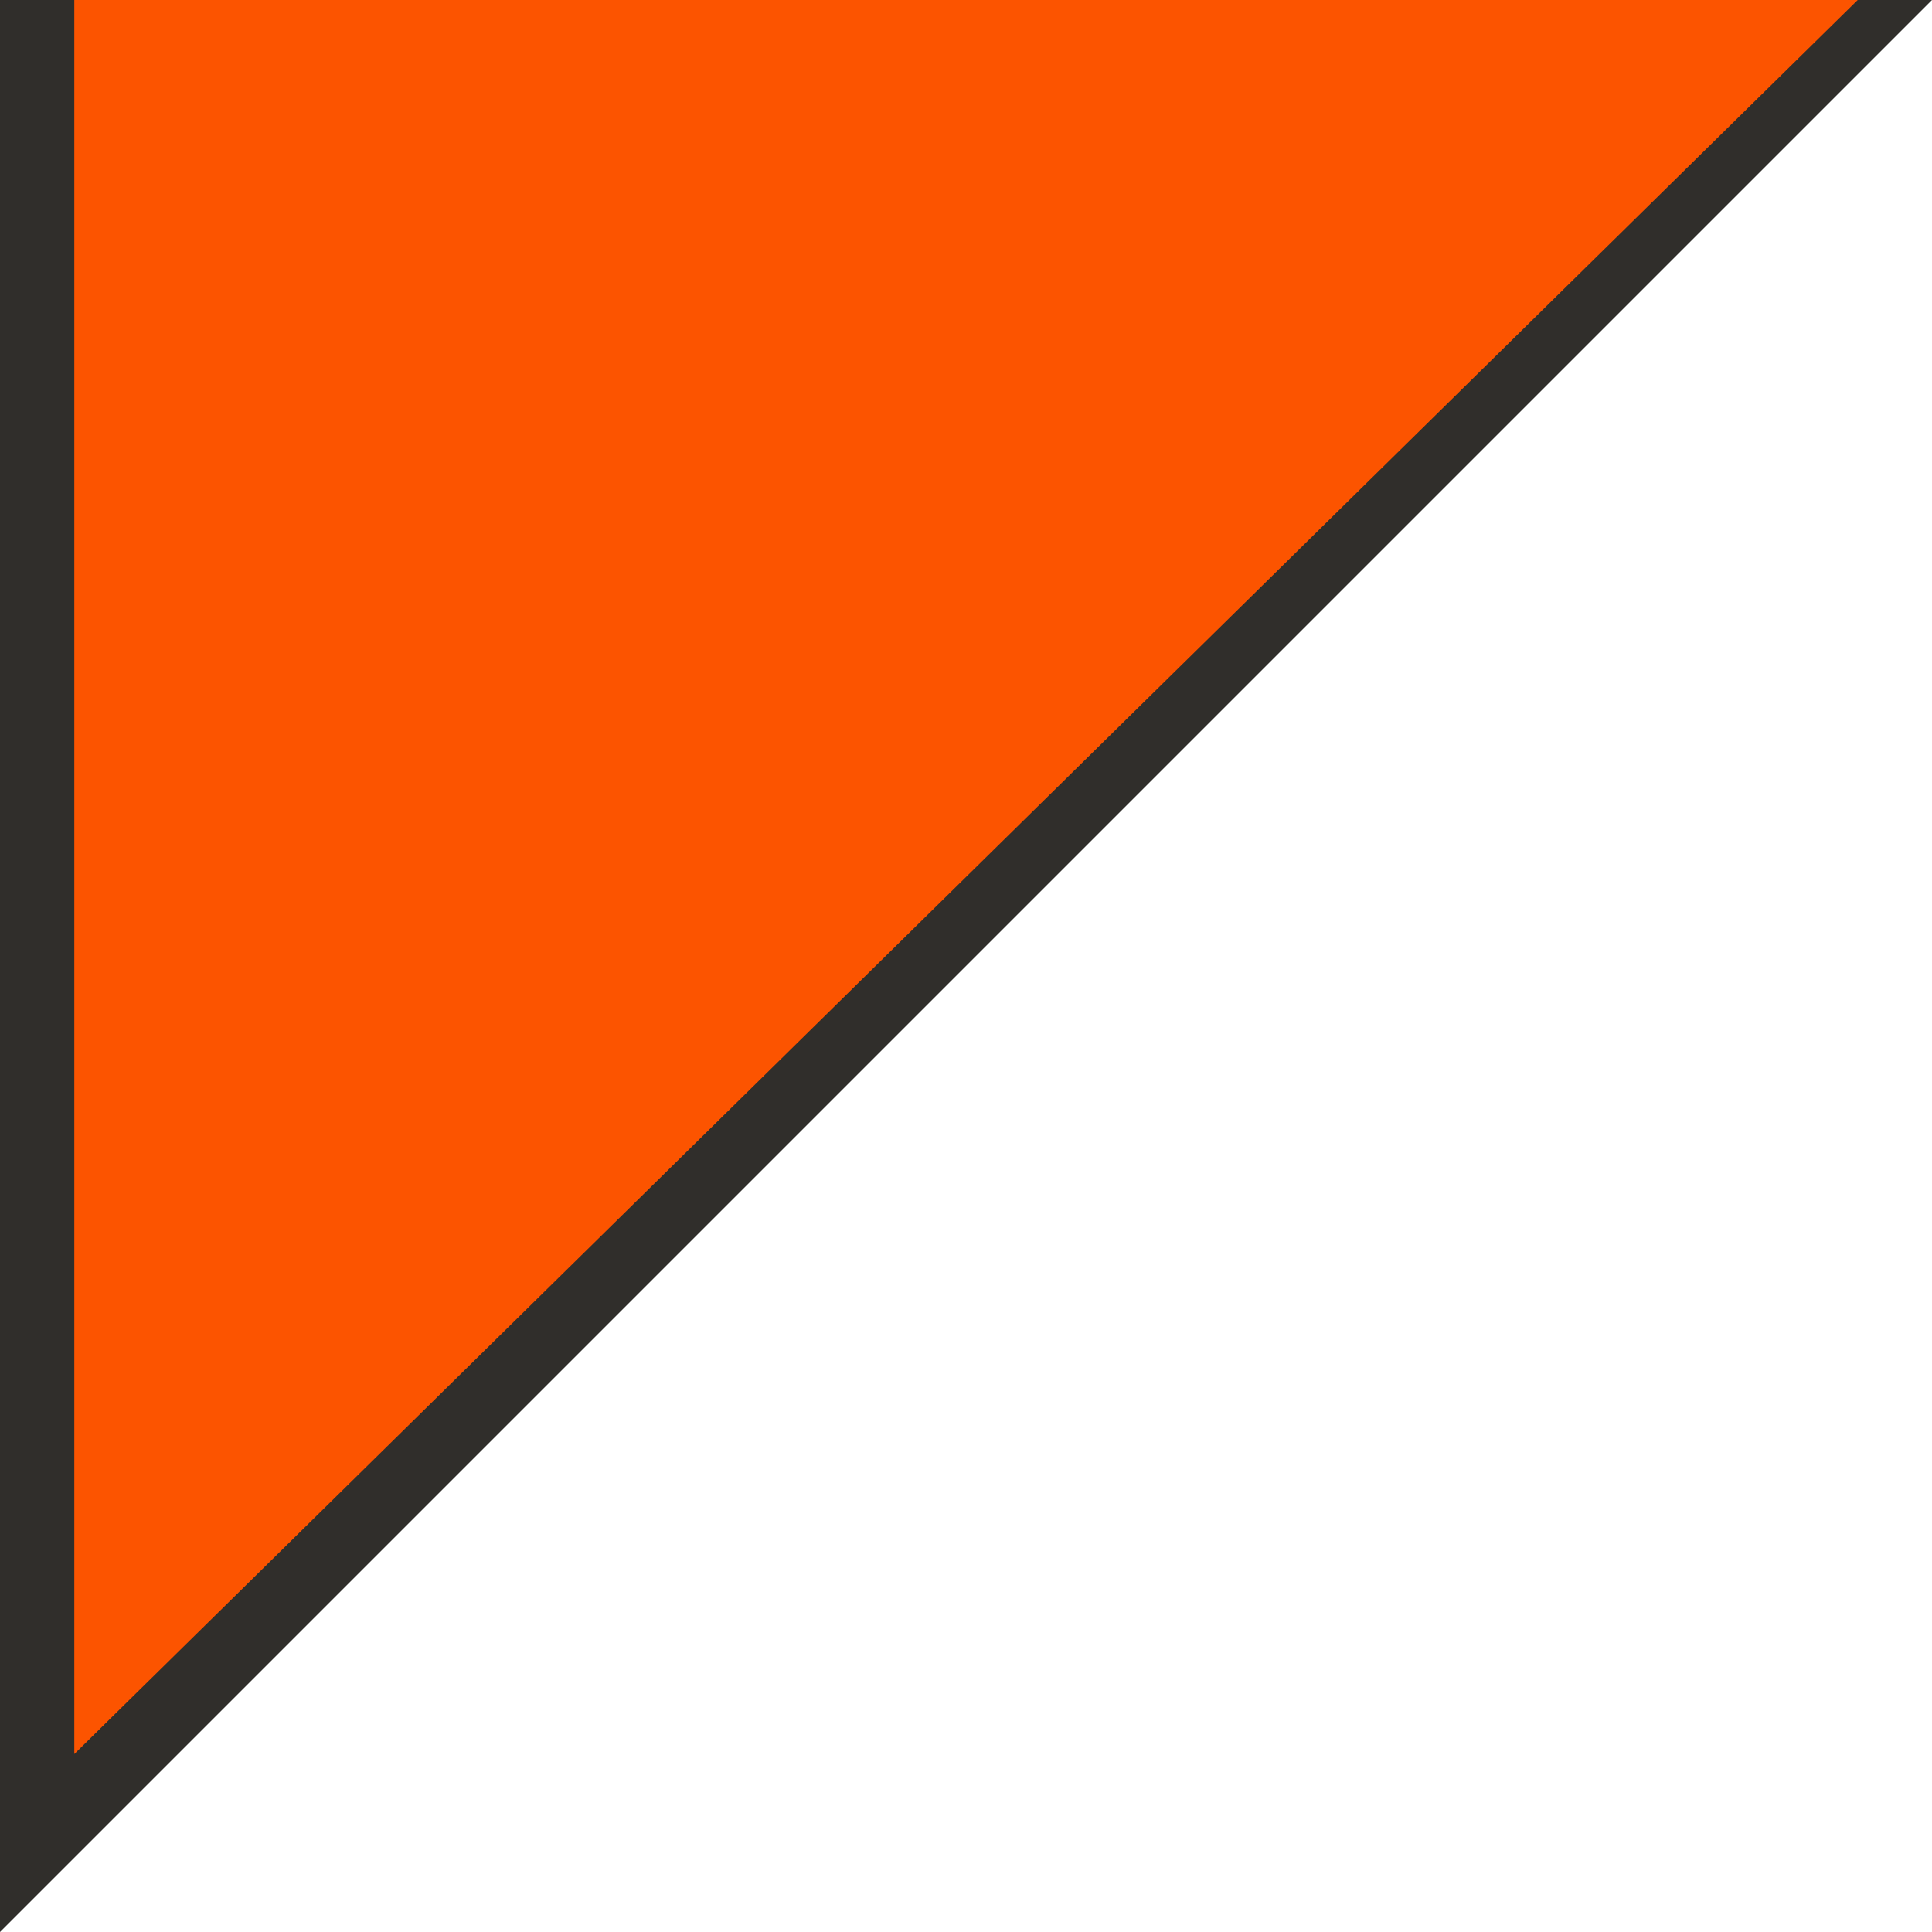 <svg width="52" height="52" viewBox="0 0 52 52" fill="none" xmlns="http://www.w3.org/2000/svg">
<path d="M1 50V0H51L1 50Z" fill="#FC5400"/>
<path fill-rule="evenodd" clip-rule="evenodd" d="M52 0L0 52V1.43695e-05H2V47.21L50 0H52Z" fill="#302E2B"/>
</svg>
